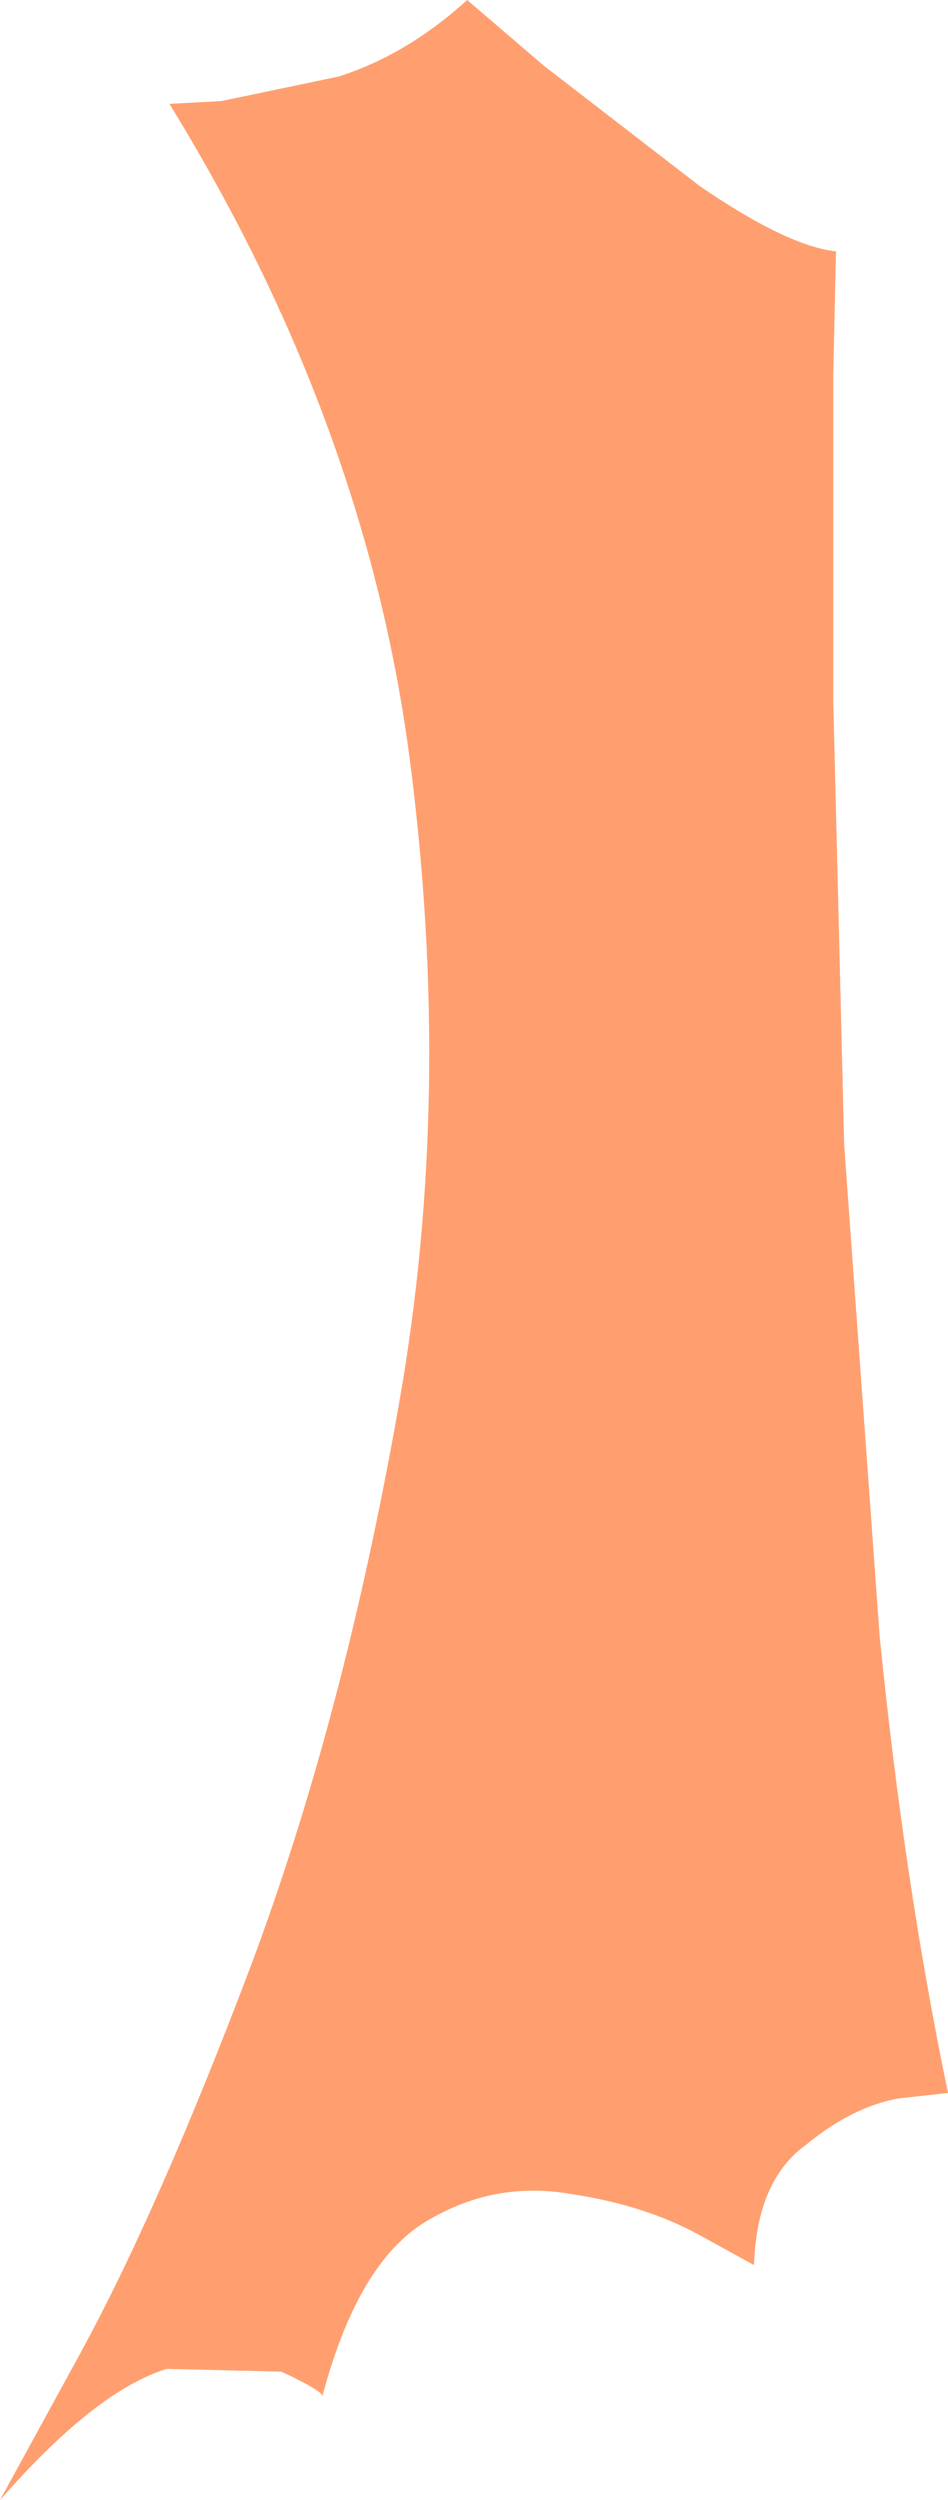 <?xml version="1.0" encoding="UTF-8" standalone="no"?>
<svg xmlns:xlink="http://www.w3.org/1999/xlink" height="45.75px" width="17.35px" xmlns="http://www.w3.org/2000/svg">
  <g transform="matrix(1.0, 0.0, 0.0, 1.0, -0.05, 0.0)">
    <path d="M15.35 4.6 L15.3 6.9 15.3 12.8 15.5 20.95 16.15 29.95 Q16.6 34.45 17.4 38.3 L16.5 38.4 Q15.65 38.55 14.8 39.25 13.9 39.9 13.85 41.45 L12.85 40.9 Q11.85 40.35 10.5 40.15 9.1 39.9 7.85 40.65 6.6 41.4 5.95 43.85 5.95 43.75 5.2 43.4 L3.1 43.35 Q1.8 43.75 0.05 45.75 L1.5 43.1 Q2.95 40.45 4.65 35.95 6.35 31.4 7.35 25.7 8.35 20.05 7.55 13.9 6.75 7.75 3.15 1.9 L4.1 1.85 6.25 1.4 Q7.5 1.0 8.6 0.0 L10.0 1.2 12.85 3.4 Q14.45 4.5 15.35 4.6" fill="#ff9f6f" fill-rule="evenodd" stroke="none"/>
  </g>
</svg>
